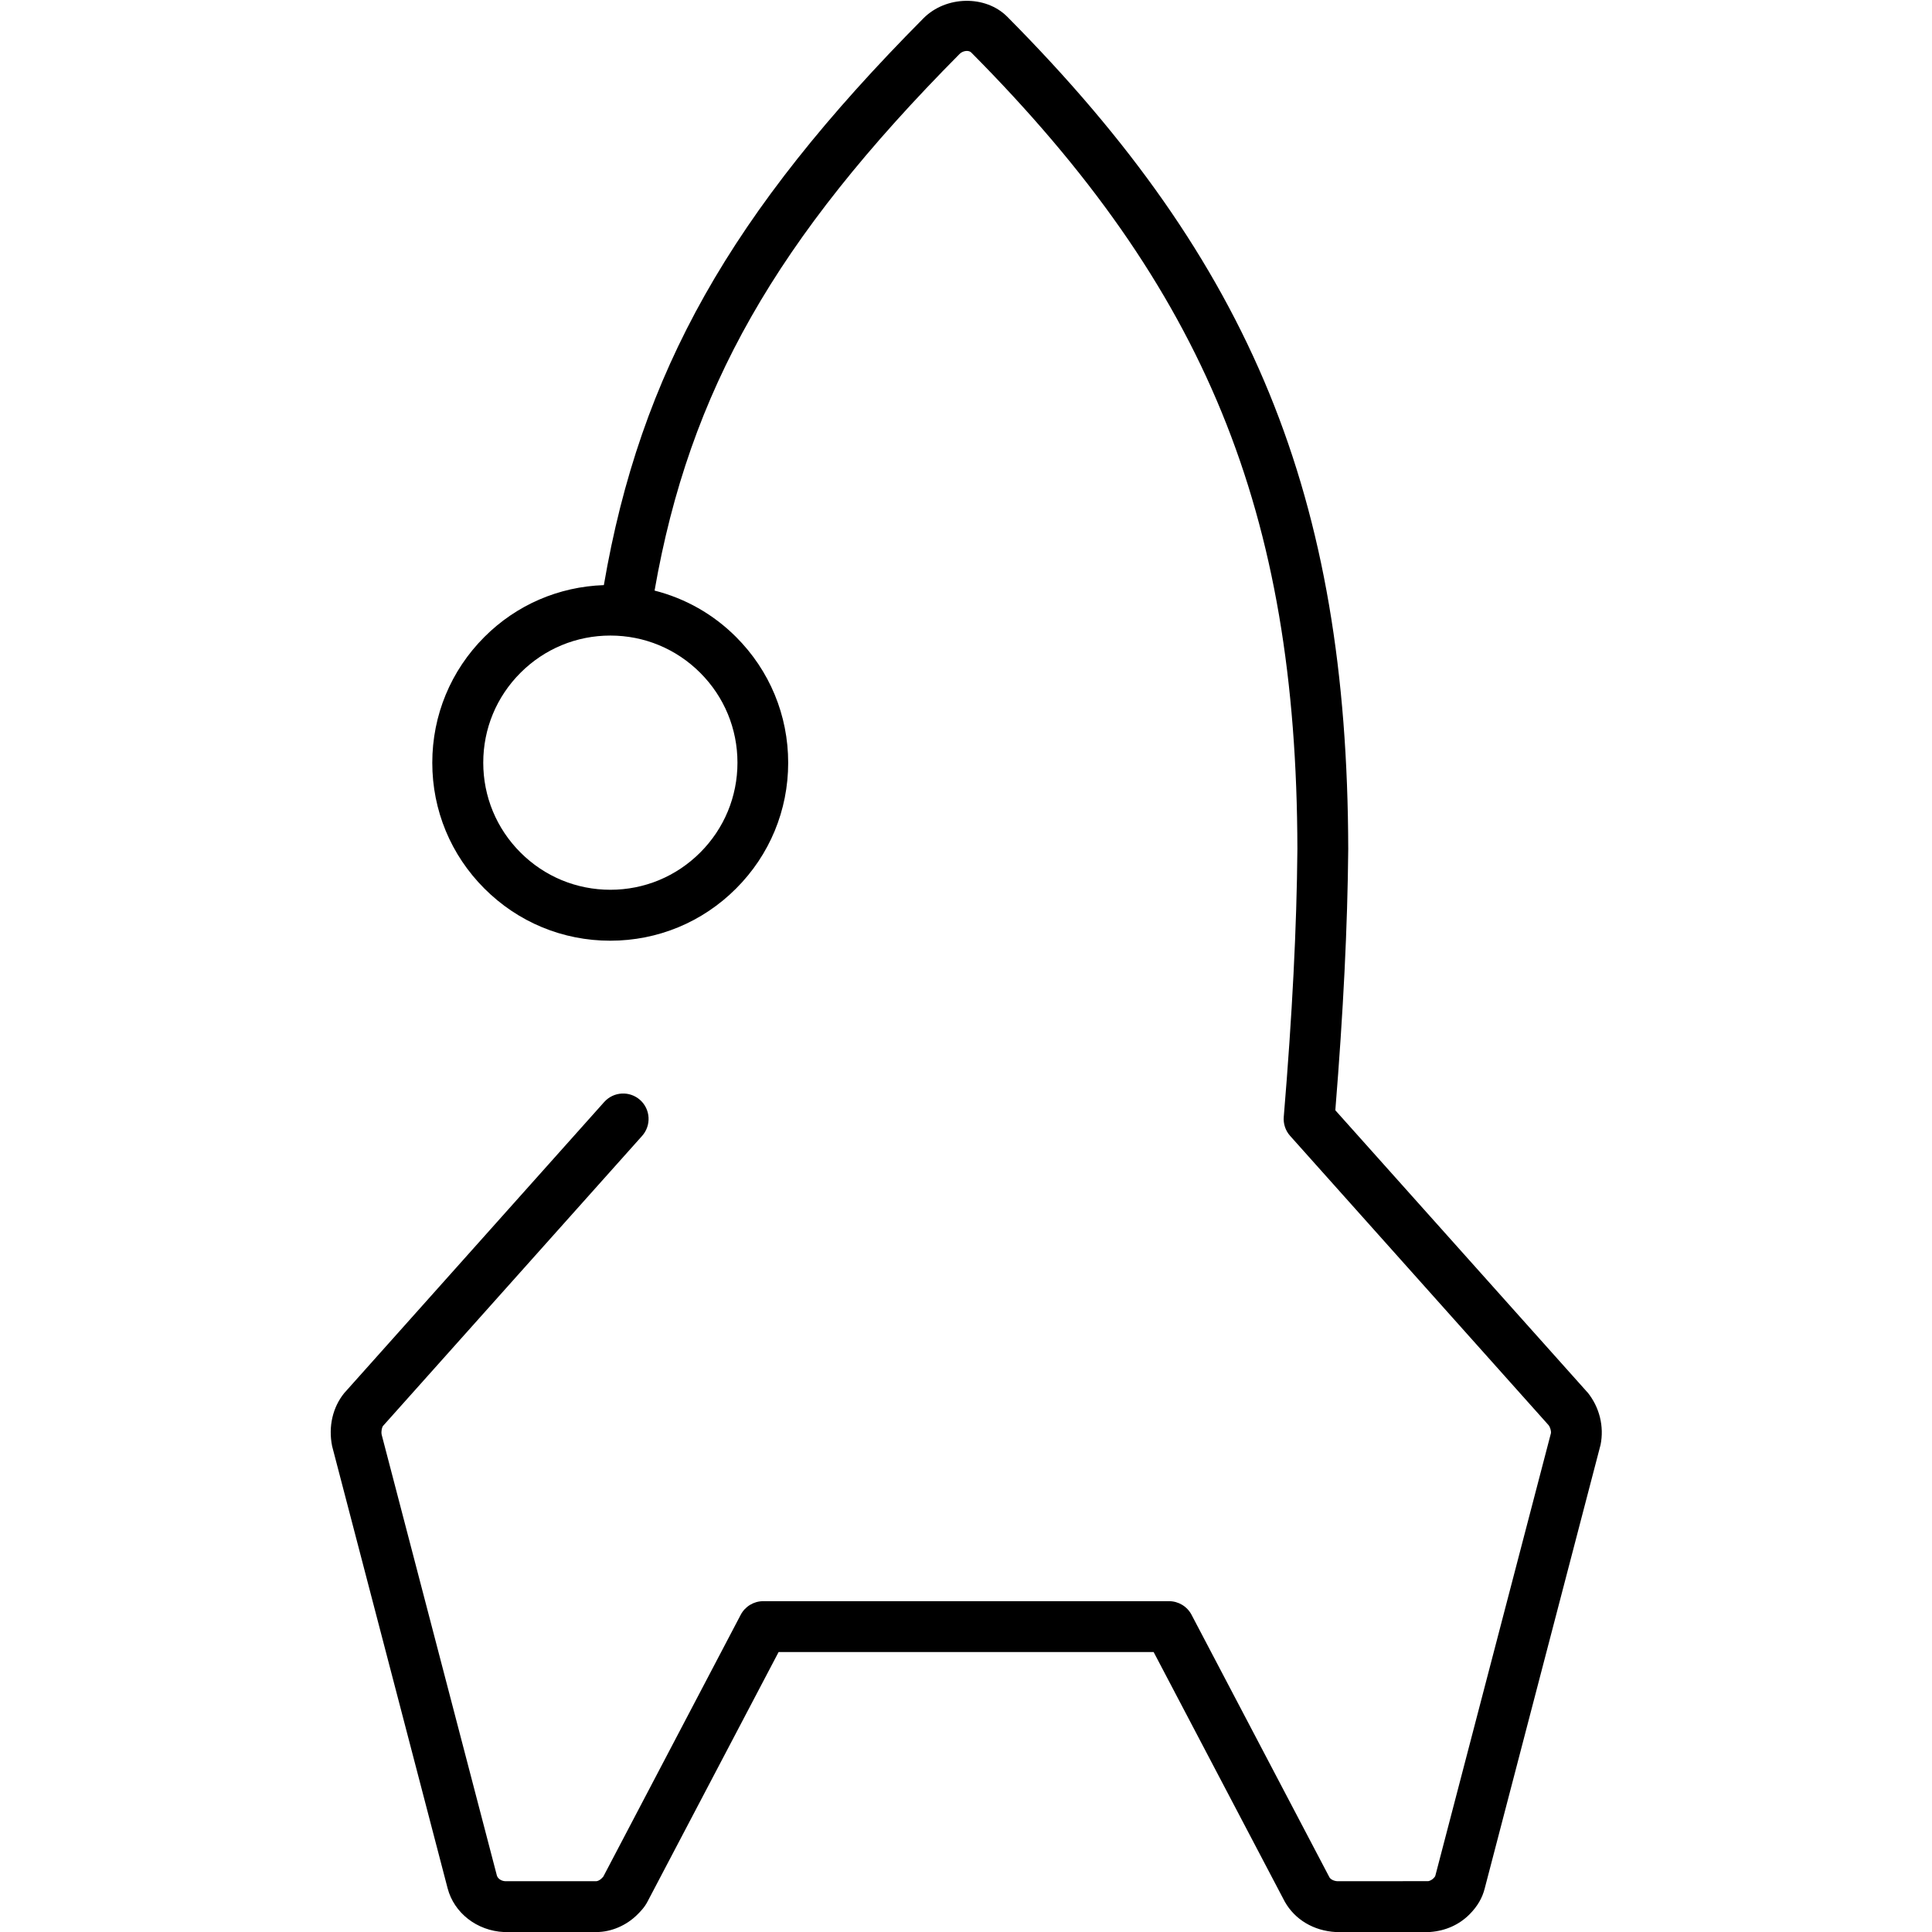 <?xml version="1.0"?>
<svg xmlns="http://www.w3.org/2000/svg" viewBox="0 0 76 76" enable-background="new 0 0 76 76">
  <path d="m62.44 54.765l-9.912-11.09c.315-3.881.481-7.241.508-10.271-.029-13.871-3.789-23.05-13.413-32.746-.855-.859-2.411-.828-3.294.059-7.594 7.65-11.139 13.934-12.575 22.3-1.776.062-3.437.776-4.699 2.039-1.321 1.321-2.05 3.079-2.05 4.949s.729 3.628 2.051 4.949c1.321 1.322 3.079 2.051 4.949 2.051s3.628-.729 4.949-2.051c1.322-1.321 2.051-3.079 2.051-4.949 0-1.869-.729-3.627-2.051-4.949-.9-.9-2-1.517-3.205-1.824 1.373-7.859 4.764-13.818 11.999-21.11.128-.13.356-.158.456-.059 9.207 9.274 12.805 18.06 12.832 31.33-.026 3.079-.202 6.527-.536 10.54-.023.273.067.545.25.749l10.166 11.379c.062.076.109.23.093.32l-4.547 17.407c-.004.015-.009.036-.079.106-.062.063-.155.1-.2.106l-3.577.002c-.144-.009-.265-.077-.309-.153l-5.425-10.328c-.173-.329-.515-.535-.886-.535h-15.962c-.371 0-.713.206-.886.535l-5.407 10.303-.069.072c-.07.07-.165.105-.199.105l-3.588.001c-.179-.009-.304-.123-.33-.227l-4.531-17.338c-.029-.146.019-.301.049-.34l10.197-11.415c.367-.412.332-1.044-.08-1.412-.411-.366-1.042-.333-1.412.08l-10.229 11.453c-.448.554-.63 1.312-.474 2.084l4.544 17.396c.253.963 1.146 1.669 2.218 1.719h3.636c.581 0 1.187-.261 1.615-.693.114-.114.286-.286.406-.528l5.144-9.793h14.754l5.16 9.822c.396.697 1.124 1.143 2.01 1.192l3.712-.003c.604-.046 1.137-.285 1.544-.694.313-.316.504-.646.598-1.022l4.557-17.451c.143-.718-.039-1.476-.518-2.066m-33.435-24.765c0 1.335-.521 2.591-1.465 3.535s-2.2 1.465-3.535 1.465-2.591-.521-3.535-1.465-1.465-2.2-1.465-3.535.521-2.591 1.465-3.535 2.2-1.465 3.535-1.465 2.591.521 3.535 1.465 1.465 2.2 1.465 3.535"/>
</svg>
